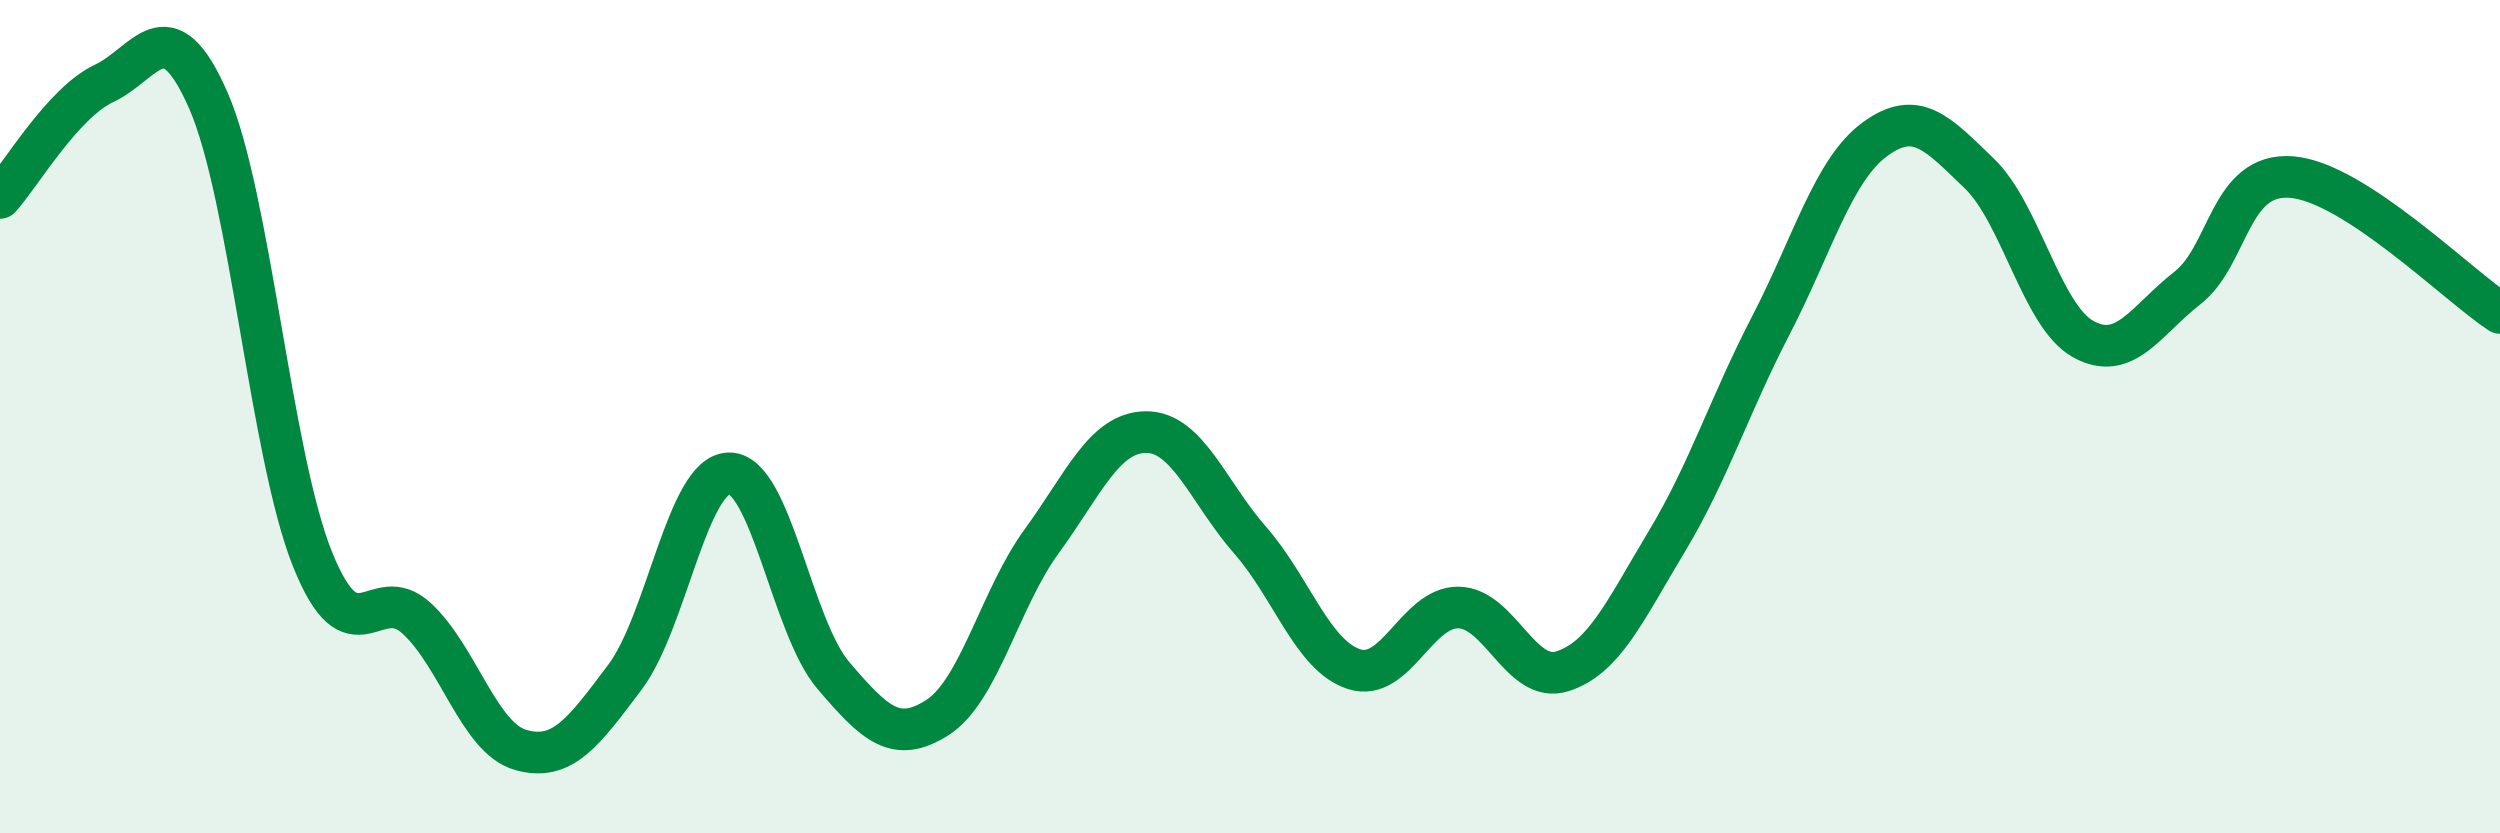 
    <svg width="60" height="20" viewBox="0 0 60 20" xmlns="http://www.w3.org/2000/svg">
      <path
        d="M 0,4.75 C 0.5,4.2 1.5,2.47 2.5,2 C 3.5,1.53 4,0.13 5,2.41 C 6,4.69 6.5,10.93 7.5,13.42 C 8.5,15.91 9,13.92 10,14.84 C 11,15.76 11.5,17.72 12.5,18 C 13.5,18.28 14,17.58 15,16.25 C 16,14.92 16.5,11.37 17.5,11.36 C 18.5,11.35 19,15.04 20,16.21 C 21,17.38 21.5,17.86 22.5,17.22 C 23.5,16.58 24,14.36 25,12.99 C 26,11.62 26.5,10.38 27.5,10.37 C 28.5,10.36 29,11.82 30,12.96 C 31,14.1 31.5,15.74 32.5,16.06 C 33.5,16.38 34,14.57 35,14.58 C 36,14.59 36.5,16.43 37.5,16.11 C 38.5,15.79 39,14.66 40,13 C 41,11.34 41.5,9.74 42.5,7.81 C 43.5,5.88 44,4.07 45,3.34 C 46,2.61 46.5,3.2 47.5,4.16 C 48.5,5.12 49,7.59 50,8.14 C 51,8.69 51.5,7.69 52.5,6.91 C 53.5,6.13 53.5,4.13 55,4.25 C 56.5,4.37 59,6.86 60,7.51L60 20L0 20Z"
        fill="#008740"
        opacity="0.1"
        stroke-linecap="round"
        stroke-linejoin="round"
      />
      <path
        d="M 0,4.75 C 0.5,4.2 1.5,2.47 2.5,2 C 3.5,1.53 4,0.13 5,2.41 C 6,4.69 6.5,10.93 7.5,13.42 C 8.5,15.91 9,13.92 10,14.84 C 11,15.76 11.5,17.72 12.5,18 C 13.5,18.28 14,17.58 15,16.25 C 16,14.92 16.5,11.37 17.5,11.36 C 18.5,11.35 19,15.04 20,16.21 C 21,17.38 21.5,17.86 22.5,17.22 C 23.5,16.58 24,14.36 25,12.99 C 26,11.62 26.5,10.38 27.5,10.37 C 28.5,10.36 29,11.82 30,12.96 C 31,14.1 31.5,15.74 32.5,16.06 C 33.5,16.38 34,14.57 35,14.58 C 36,14.59 36.5,16.43 37.5,16.11 C 38.5,15.79 39,14.66 40,13 C 41,11.34 41.5,9.74 42.5,7.81 C 43.5,5.88 44,4.07 45,3.34 C 46,2.61 46.5,3.2 47.5,4.16 C 48.5,5.12 49,7.59 50,8.14 C 51,8.69 51.5,7.69 52.5,6.91 C 53.5,6.13 53.5,4.13 55,4.25 C 56.5,4.37 59,6.86 60,7.51"
        stroke="#008740"
        stroke-width="1"
        fill="none"
        stroke-linecap="round"
        stroke-linejoin="round"
      />
    </svg>
  